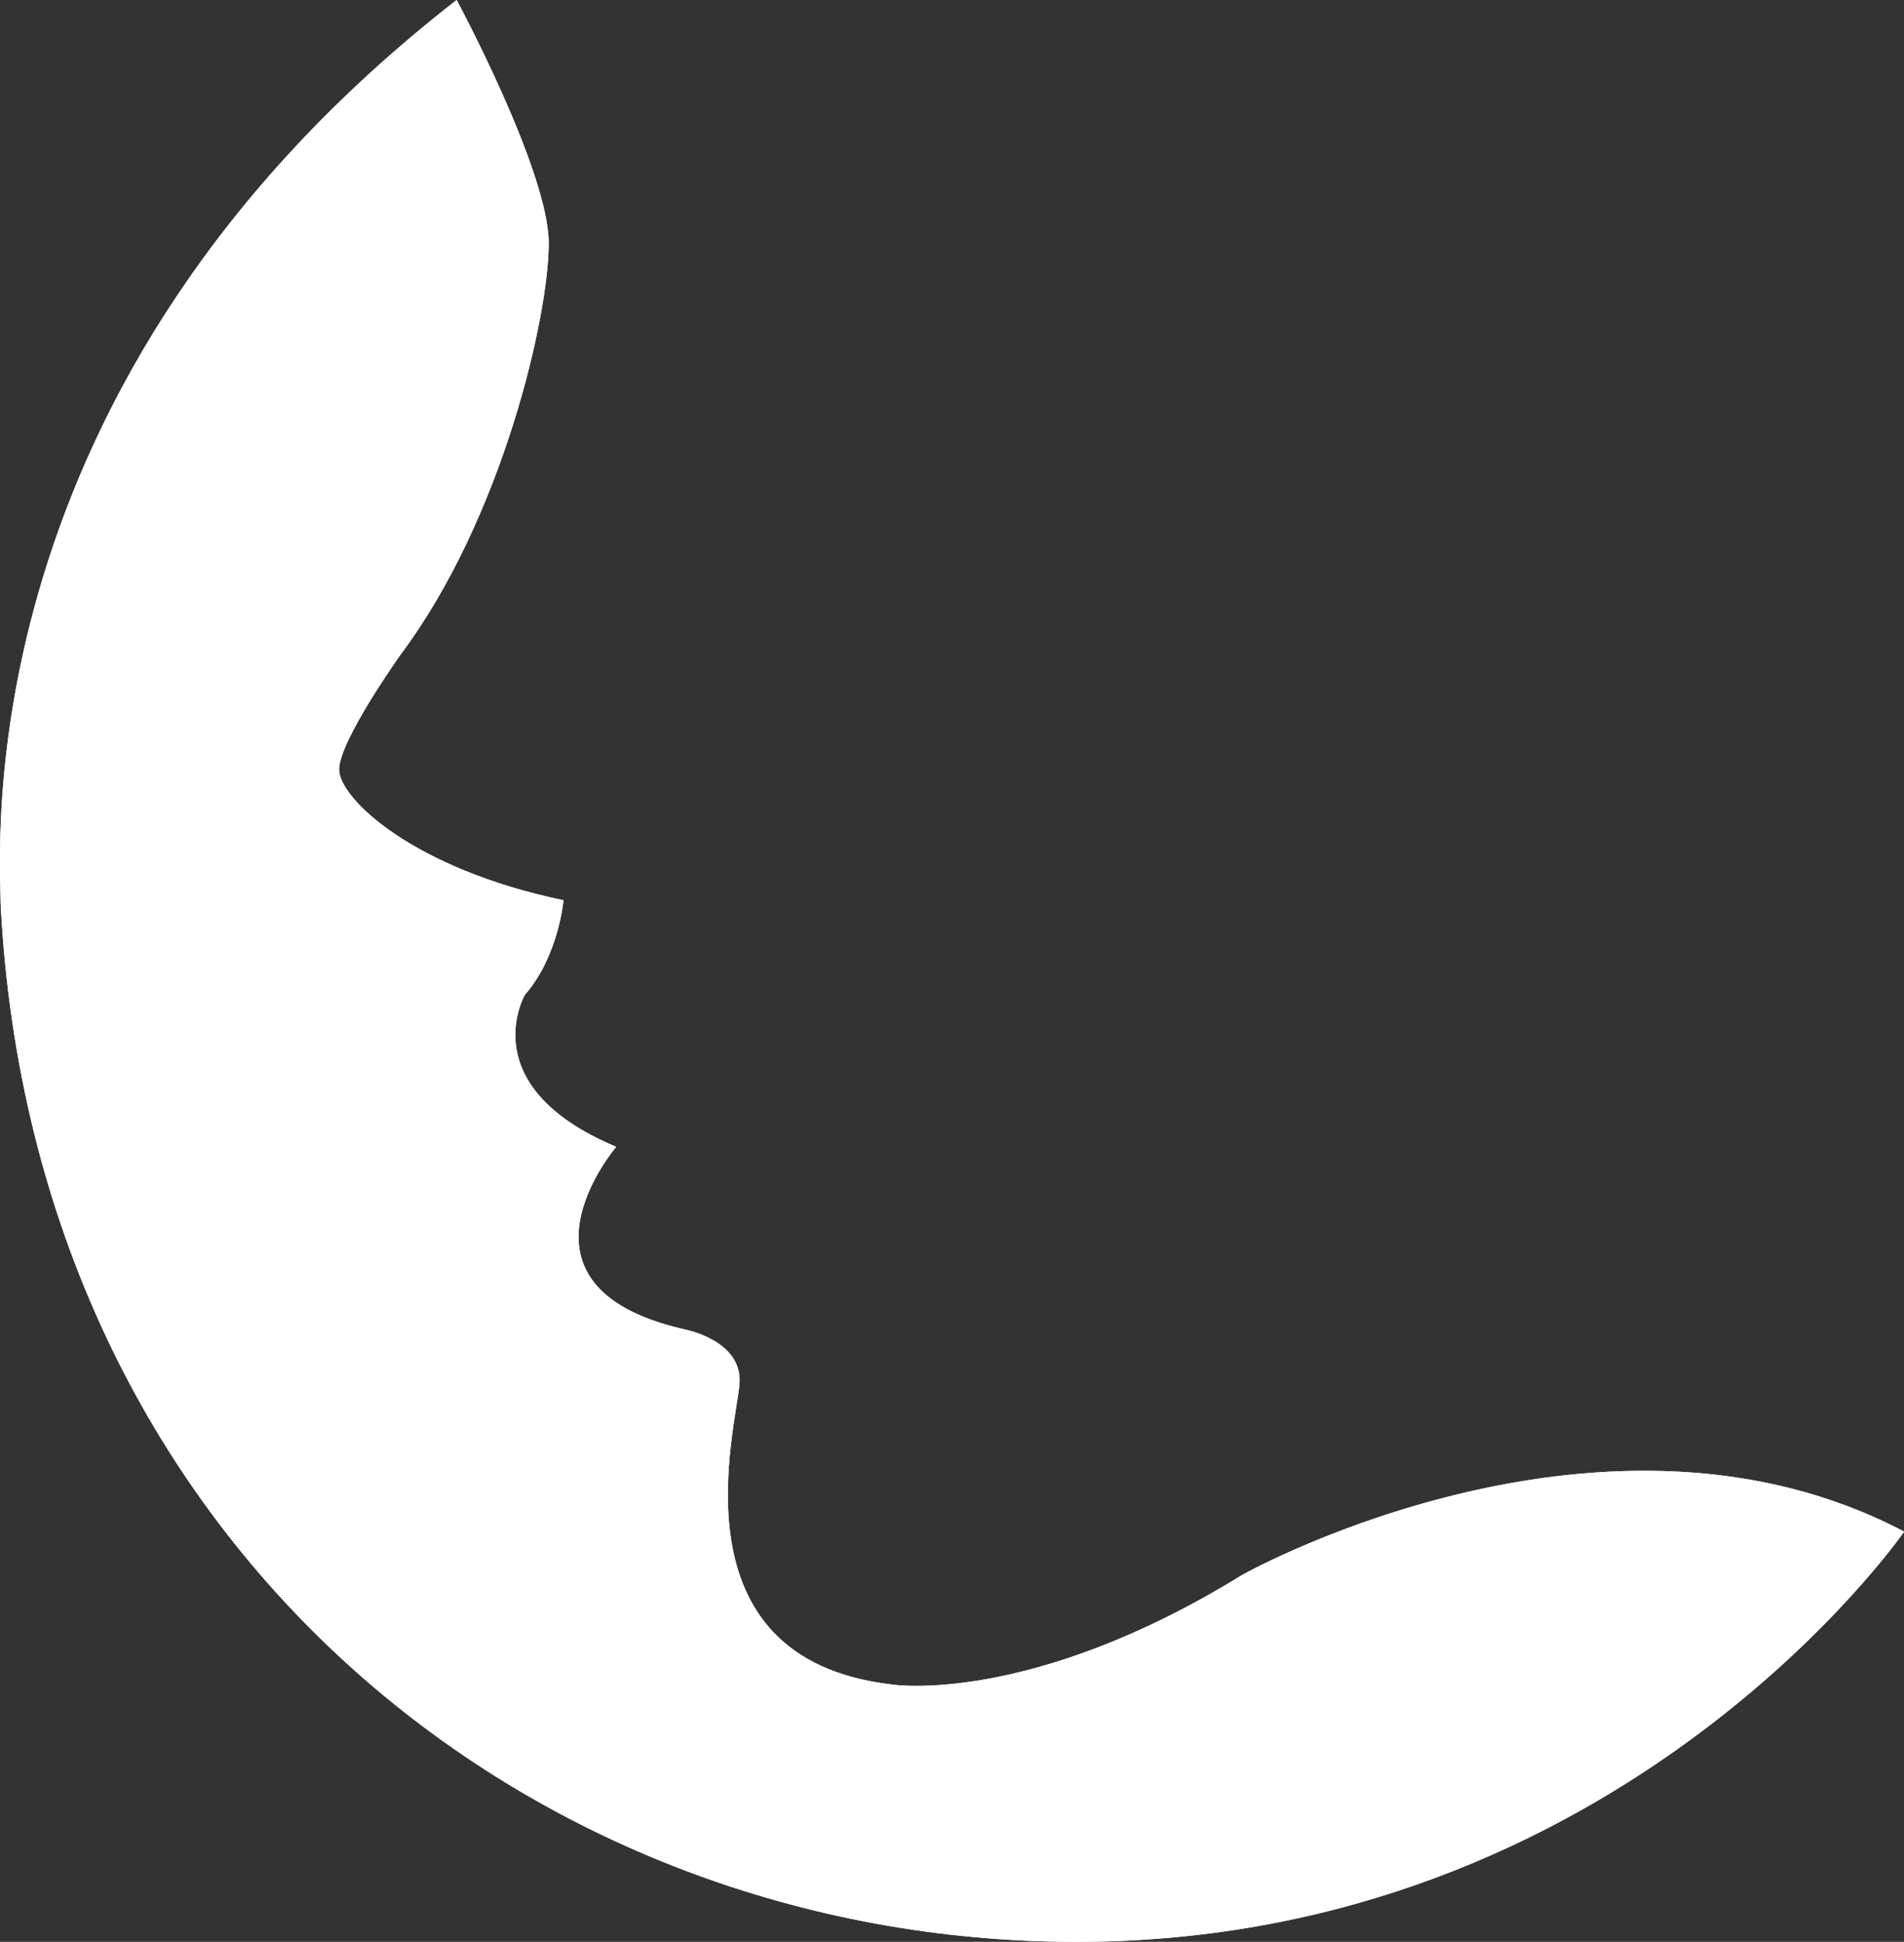 <?xml version="1.0" encoding="UTF-8"?><svg id="Layer_2" xmlns="http://www.w3.org/2000/svg" viewBox="0 0 148.06 150.95"><rect x="0" y="0" width="148.06" height="150.95" fill="#333333" stroke="none"/><defs><style>.cls-1{fill:#fff;stroke-width:0px;}</style></defs><g id="Layer_1-2"><g id="Layer_1-2"><path class="cls-1" d="m35.51,0s7.16,13.29,7.16,18.92-3.58,21.35-11.51,31.95c0,0-4.79,6.71-4.79,8.95s5.75,7.73,17.45,10.16c0,0-.38,4.35-3,7.35,0,0-4.15,7.1,7.1,11.82,0,0-9.33,10.87,5.31,14.19,0,0,4.47.83,4.28,4.15-.19,3.32-5.5,21.48,11.89,23.46,0,0,10.67,1.66,27.16-8.5,1.21-.7,28.56-15.46,51.51-3.39,0,0-21.99,31.89-64.36,31.89S2.61,120.11.05,70.26C.05,66.17-2.93,29.87,35.51,0Z"/><path class="cls-1" d="m35.51,0s7.16,13.29,7.16,18.92-3.58,21.35-11.51,31.95c0,0-4.79,6.71-4.79,8.95s5.75,7.73,17.45,10.16c0,0-.38,4.35-3,7.35,0,0-4.15,7.1,7.1,11.82,0,0-9.33,10.87,5.31,14.19,0,0,4.47.83,4.28,4.15-.19,3.32-5.5,21.48,11.89,23.46,0,0,10.67,1.66,27.16-8.5,1.21-.7,28.56-15.46,51.51-3.39,0,0-21.99,31.89-64.36,31.89S2.61,120.11.05,70.26C.05,66.17-2.93,29.87,35.51,0Z"/></g></g></svg>